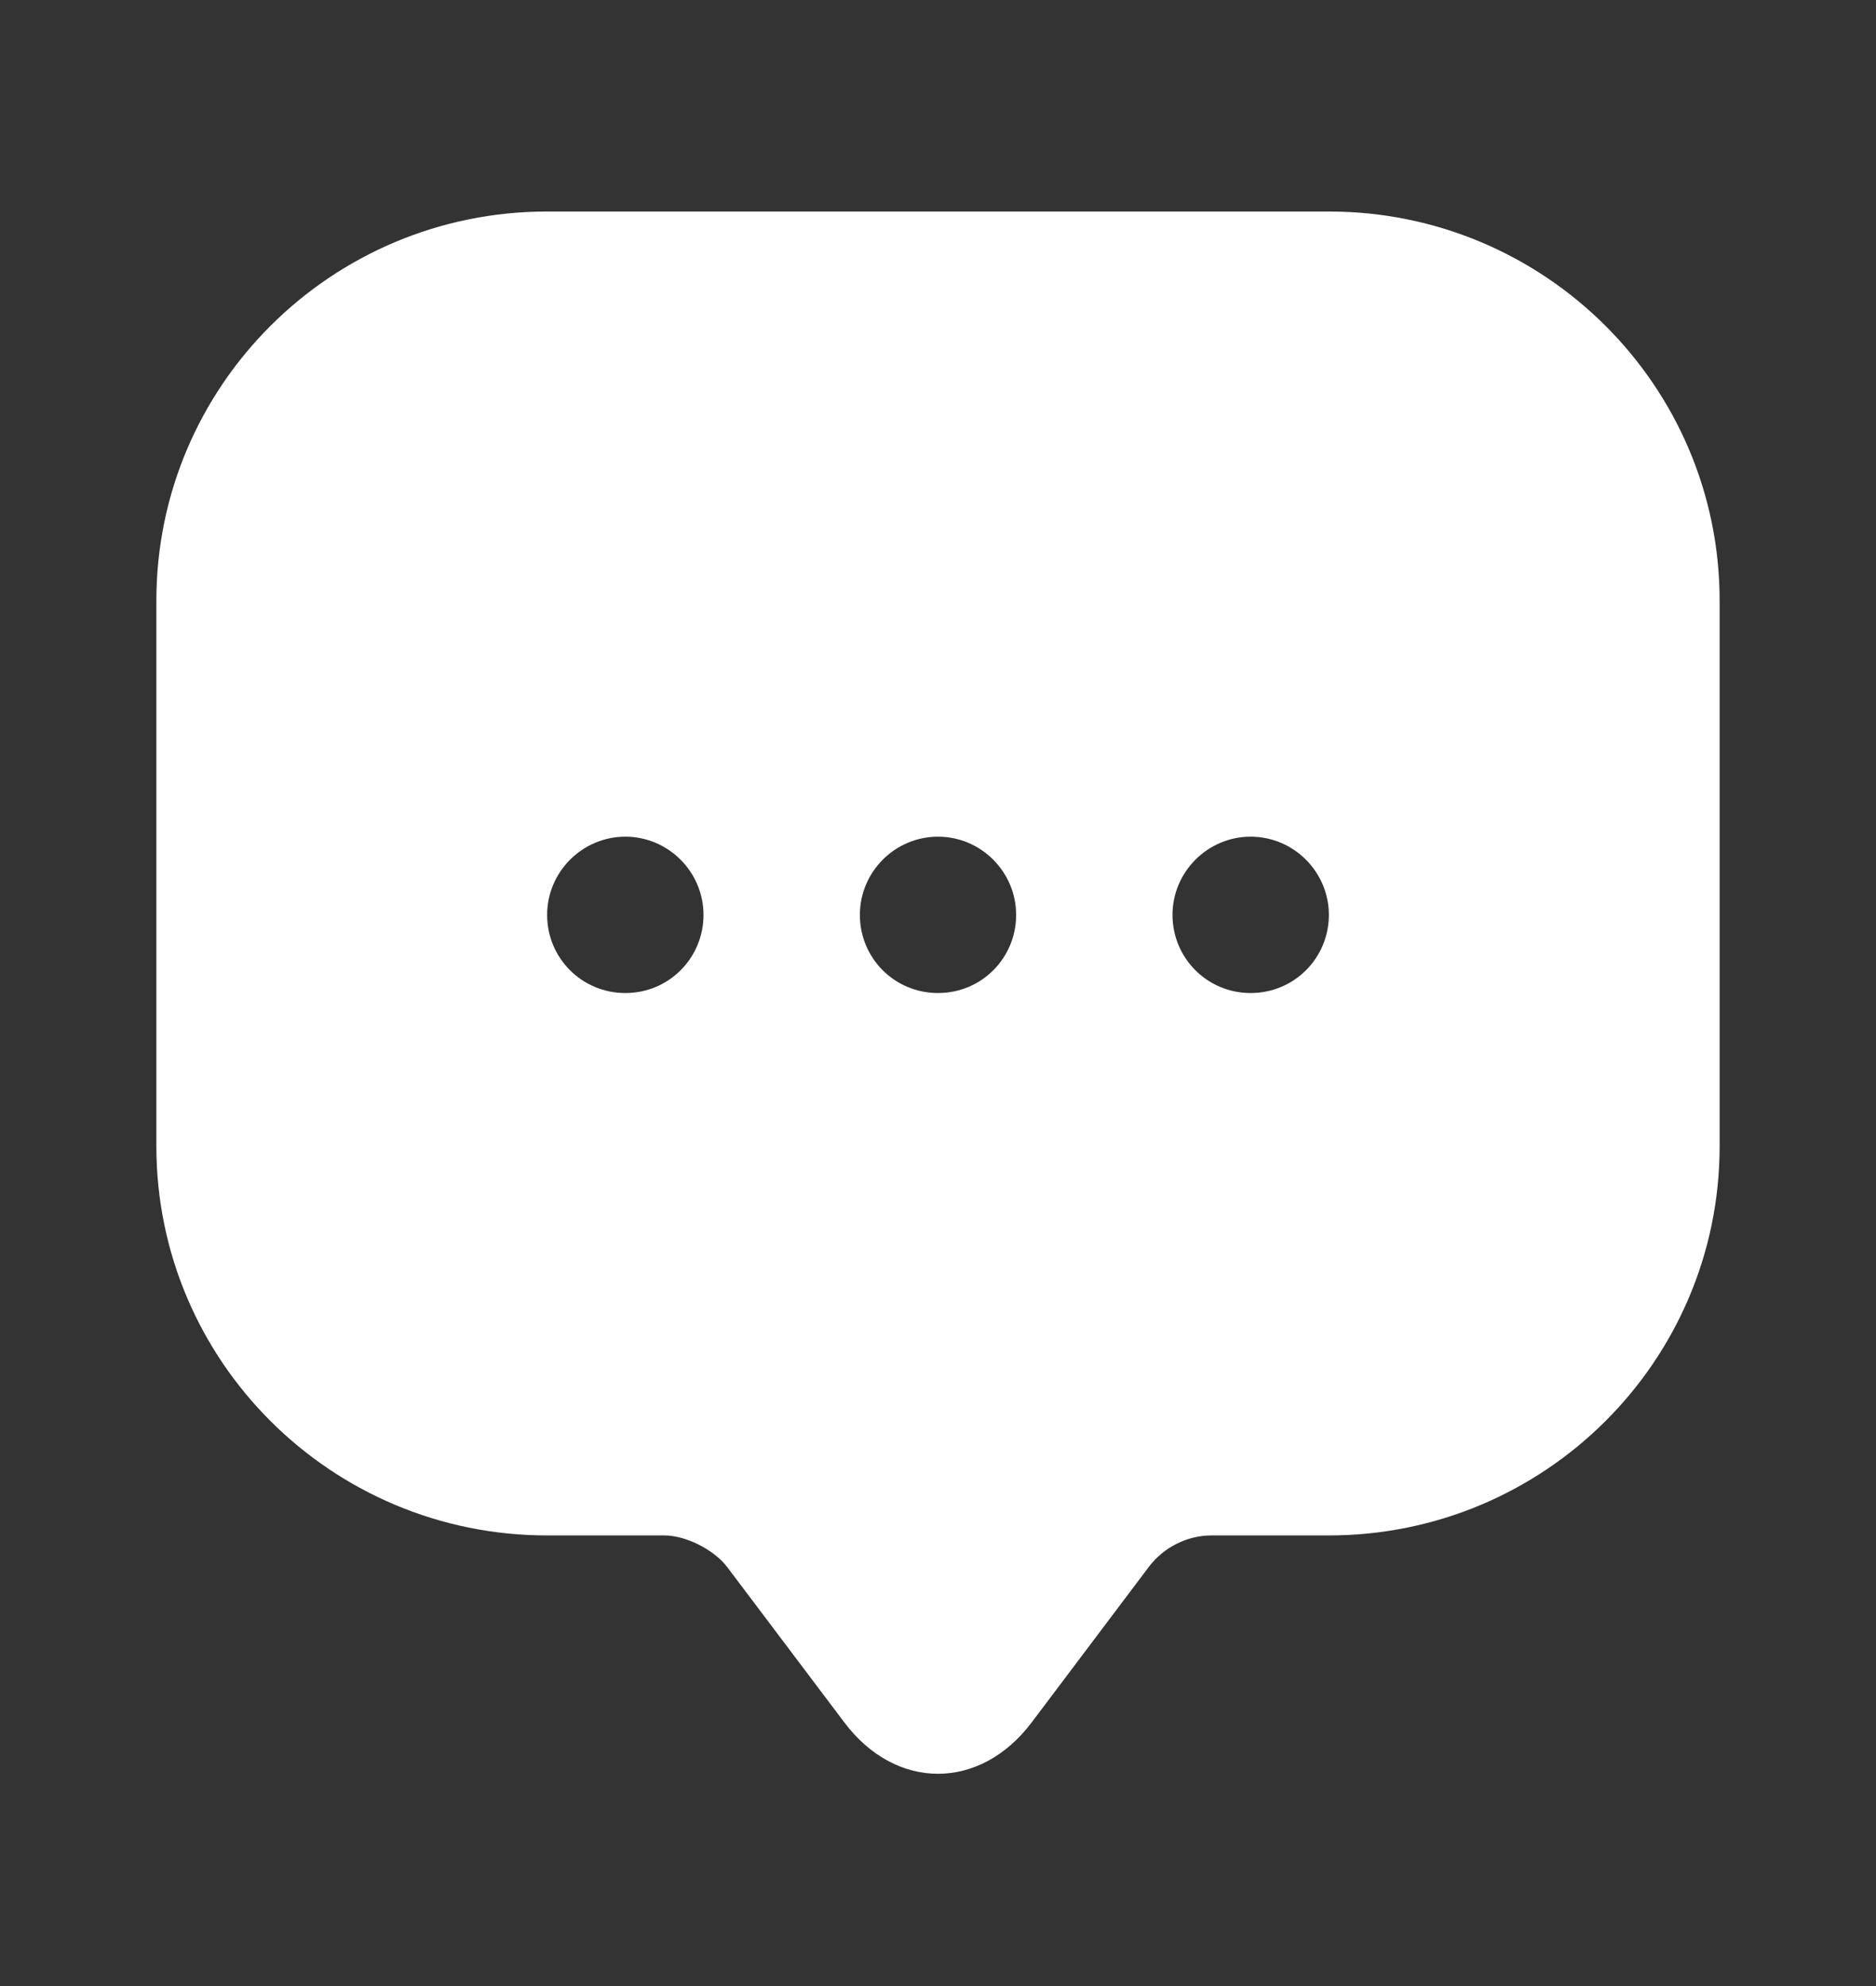 <svg width="17" height="18" viewBox="0 0 17 18" fill="none" xmlns="http://www.w3.org/2000/svg">
<rect x="0" y="0" width="17" height="18" fill="#333333" stroke="none"/>
<path d="M12.042 1.917H4.958C3.003 1.917 1.417 3.496 1.417 5.444V9.68V10.388C1.417 12.336 3.003 13.916 4.958 13.916H6.021C6.212 13.916 6.467 14.043 6.587 14.199L7.65 15.609C8.117 16.232 8.882 16.232 9.35 15.609L10.412 14.199C10.547 14.022 10.759 13.916 10.979 13.916H12.042C13.997 13.916 15.583 12.336 15.583 10.388V5.444C15.583 3.496 13.997 1.917 12.042 1.917ZM5.667 9C5.27 9 4.958 8.681 4.958 8.292C4.958 7.902 5.277 7.583 5.667 7.583C6.056 7.583 6.375 7.902 6.375 8.292C6.375 8.681 6.063 9 5.667 9ZM8.5 9C8.103 9 7.792 8.681 7.792 8.292C7.792 7.902 8.11 7.583 8.5 7.583C8.89 7.583 9.208 7.902 9.208 8.292C9.208 8.681 8.897 9 8.5 9ZM11.333 9C10.937 9 10.625 8.681 10.625 8.292C10.625 7.902 10.944 7.583 11.333 7.583C11.723 7.583 12.042 7.902 12.042 8.292C12.042 8.681 11.73 9 11.333 9Z" fill="white"/>
</svg>
